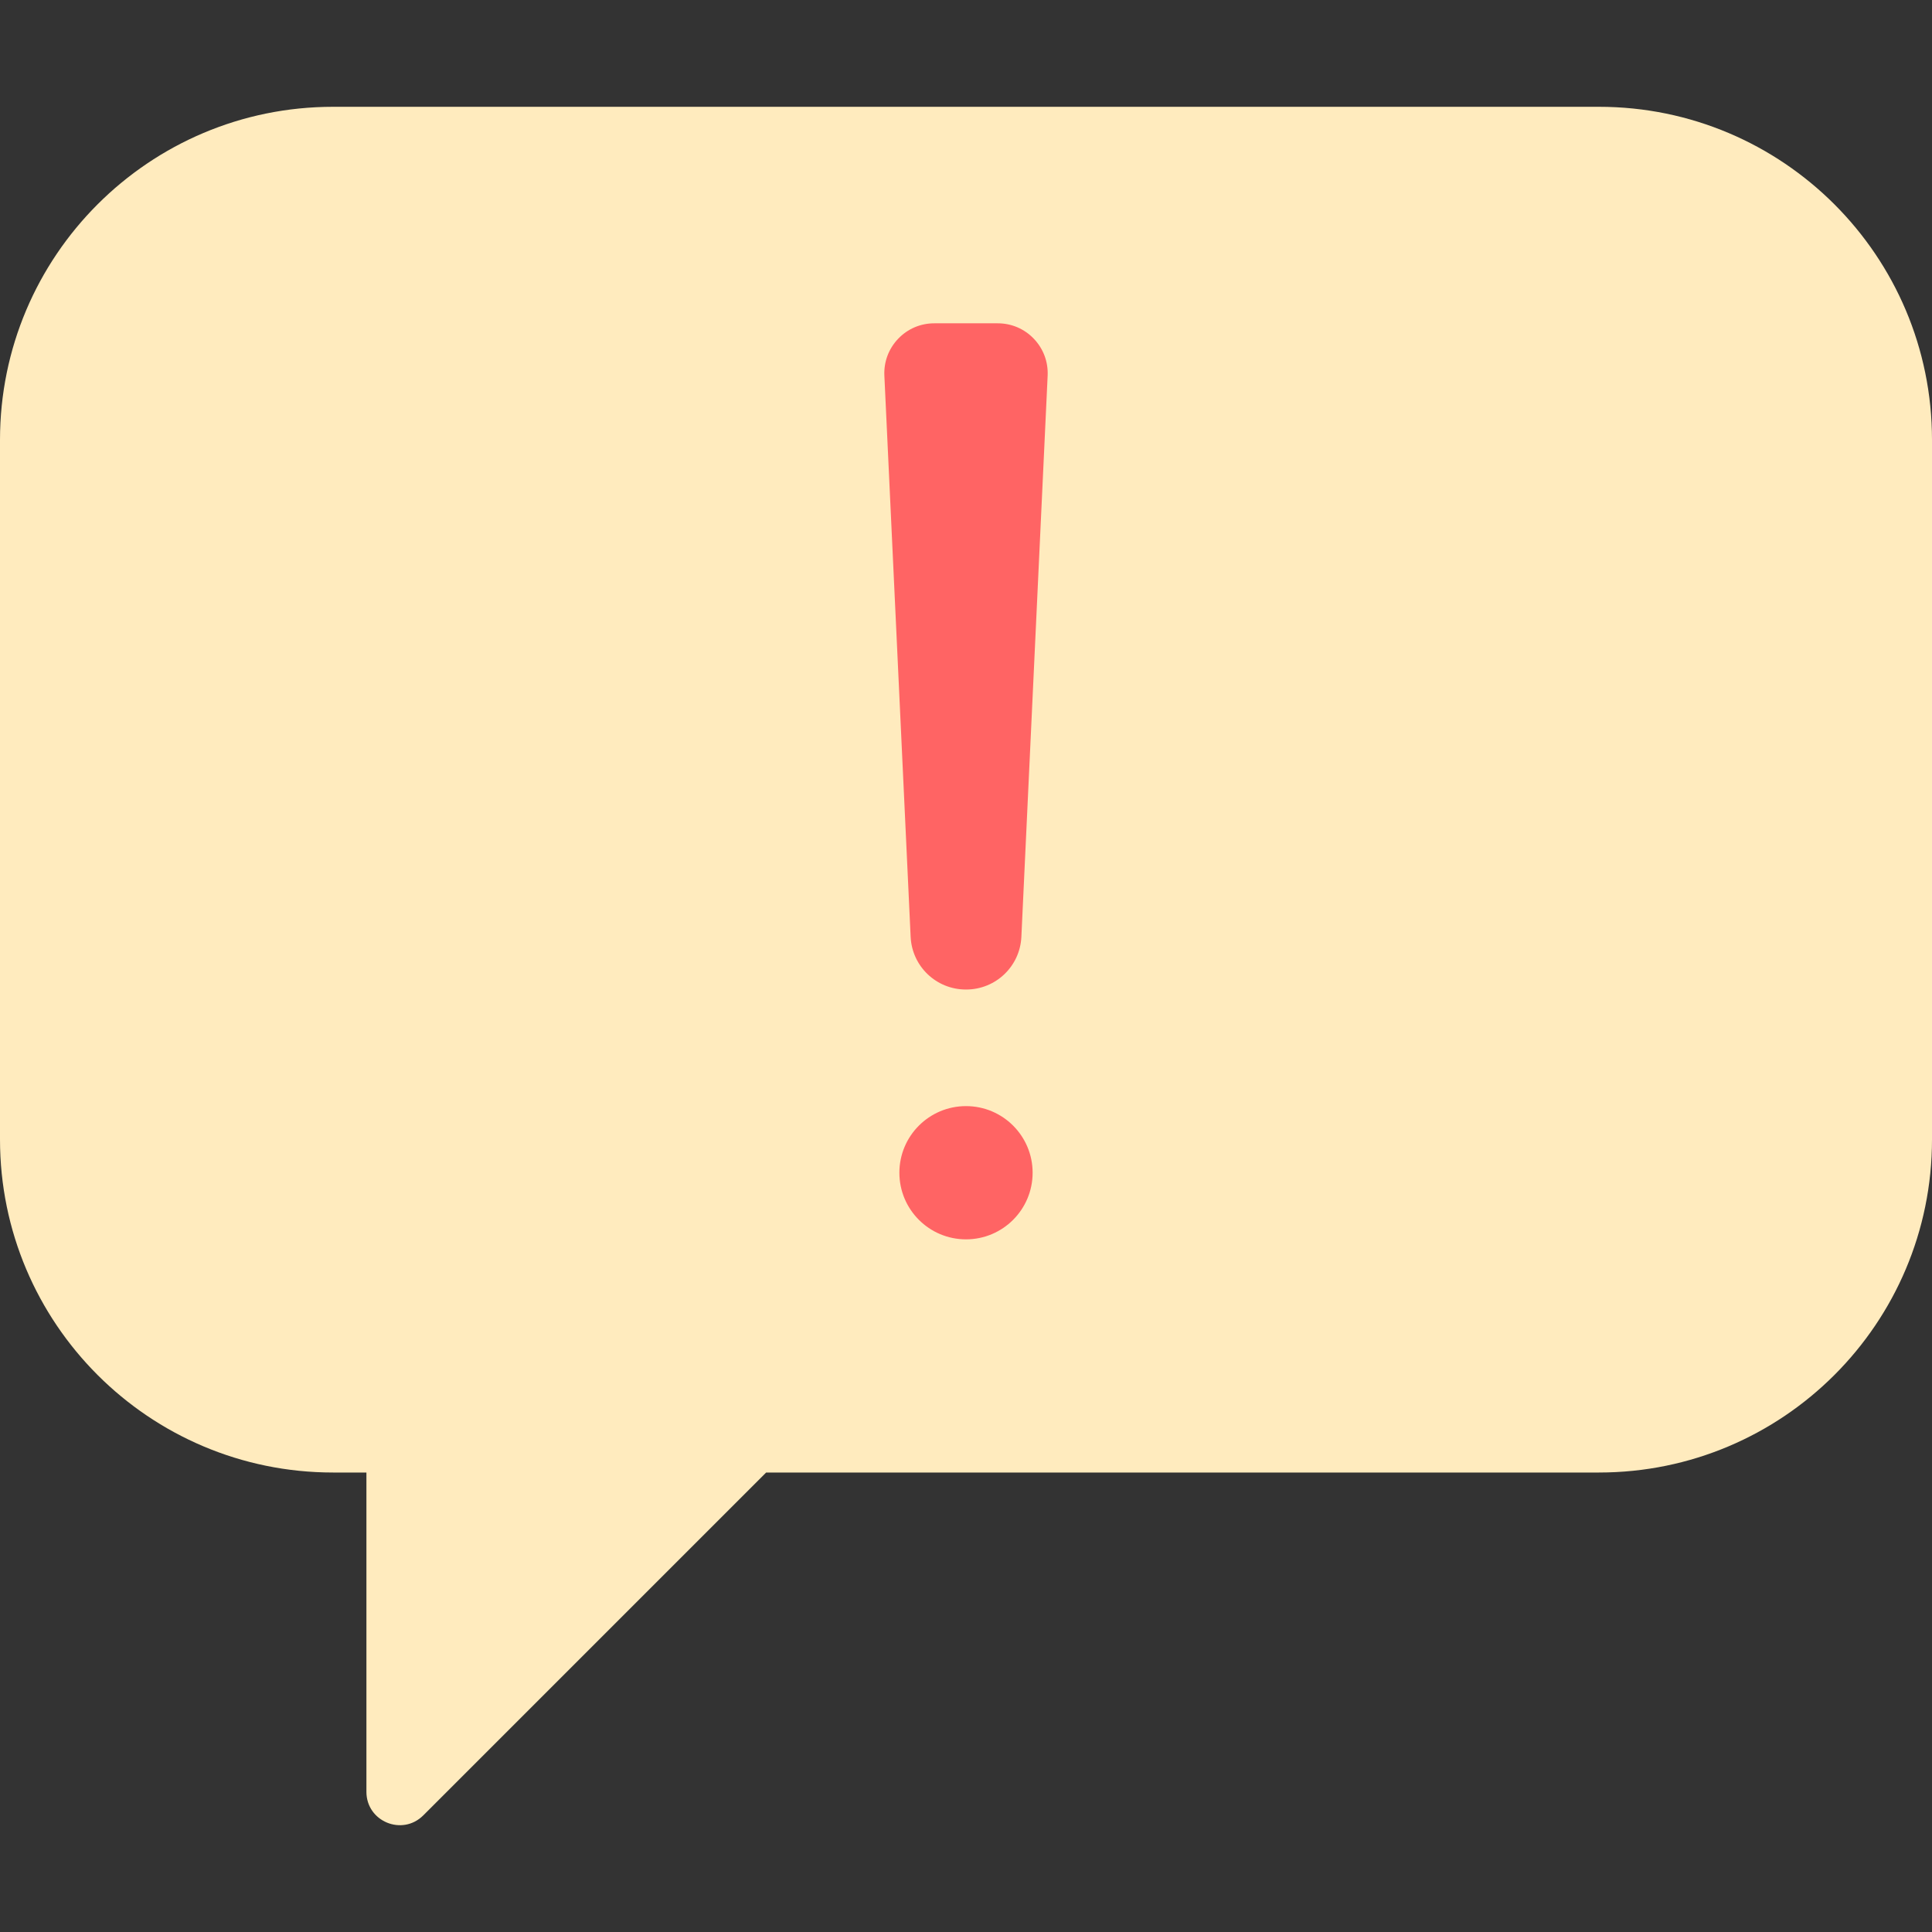 <?xml version="1.0" encoding="iso-8859-1"?>
<!-- Generator: Adobe Illustrator 19.0.0, SVG Export Plug-In . SVG Version: 6.00 Build 0)  -->
<svg version="1.1" id="Layer_1" xmlns="http://www.w3.org/2000/svg" xmlns:xlink="http://www.w3.org/1999/xlink" x="0px" y="0px"
	 viewBox="0 0 512 512" style="enable-background:new 0 0 512 512;" xml:space="preserve">
<rect x="0" y="0" width="512" height="512" fill="#333333" stroke="none"/>
<path style="fill:#FFEBBE;" d="M423.724,28.302H88.276C39.522,28.302,0,67.824,0,116.578v185.379
	c0,48.754,39.522,88.276,88.276,88.276h8.828v84.619c0,7.864,9.508,11.804,15.07,6.242l90.861-90.861h220.69
	c48.754,0,88.276-39.522,88.276-88.276V116.578C512,67.824,472.478,28.302,423.724,28.302z"/>
<g>
	<circle style="fill:#FF6464;" cx="256" cy="310.786" r="17.655"/>
	<path style="fill:#FF6464;" d="M273.983,89.776c-2.521-2.638-5.922-4.095-9.578-4.095h-16.81c-3.656,0-7.057,1.457-9.578,4.095
		c-2.521,2.646-3.819,6.112-3.651,9.768l6.962,148.724c0.366,7.828,6.793,13.965,14.638,13.965h0.07
		c7.844,0,14.272-6.138,14.638-13.965l6.962-148.724C277.802,95.888,276.504,92.423,273.983,89.776z"/>
</g>
<g>
</g>
<g>
</g>
<g>
</g>
<g>
</g>
<g>
</g>
<g>
</g>
<g>
</g>
<g>
</g>
<g>
</g>
<g>
</g>
<g>
</g>
<g>
</g>
<g>
</g>
<g>
</g>
<g>
</g>
</svg>
